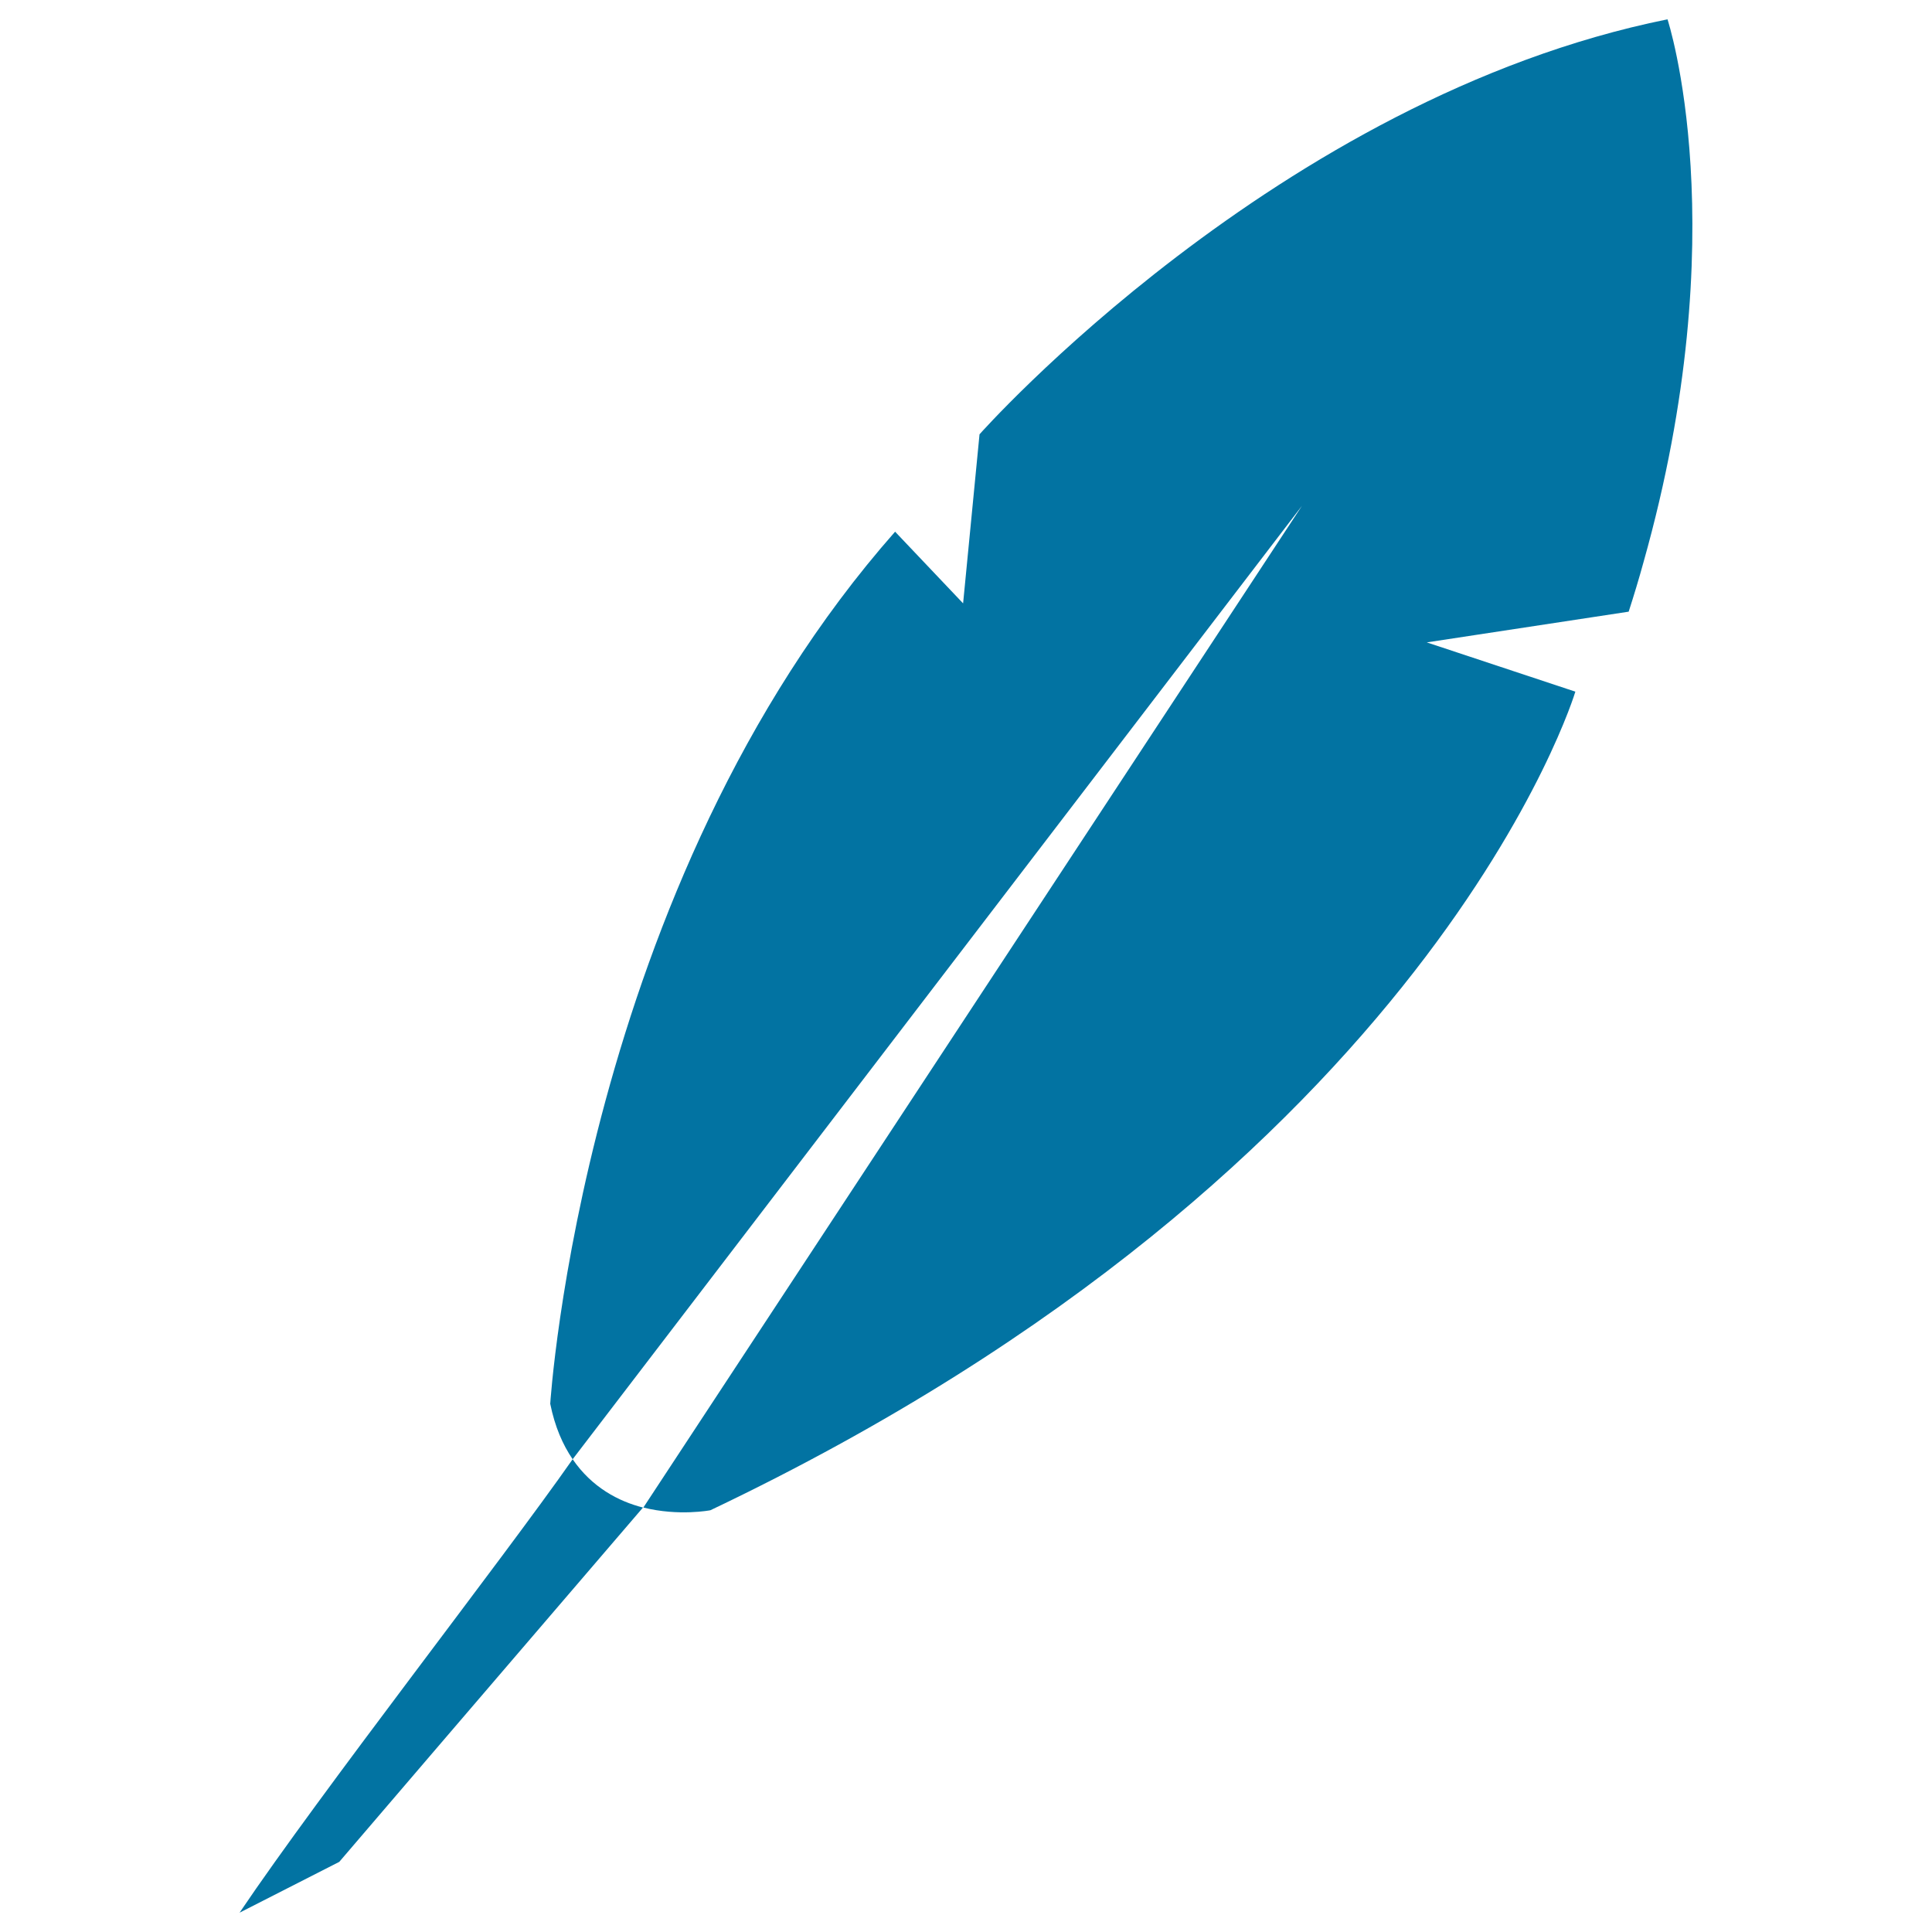 <svg xmlns="http://www.w3.org/2000/svg" viewBox="0 0 1000 1000" style="fill:#0273a2">
<title>Leaf SVG icon</title>
<g><g><path d="M863.1,10C661.1,50.8,507,224.8,507,224.8l-8.5,87.5l-35.2-37.1C301.6,458.6,284.8,726.6,284.8,726.6c2.4,11.9,6.5,21.2,11.6,28.7l377.5-493.5L333,780.3c18.4,4.6,34.7,1.4,34.7,1.4C741.9,603.6,815.4,358,815.4,358l-76.9-25.5L843,316.6c2.8-8.7,5.4-17.3,7.7-25.7C899.1,119.2,863.1,10,863.1,10z"/><path d="M296.4,755.3C259.6,807.9,166.5,927,124,990l51.6-26.3c0,0,87.9-102.7,157.2-183.4C320.2,777.1,306.4,769.9,296.4,755.3z"/></g></g>
</svg>